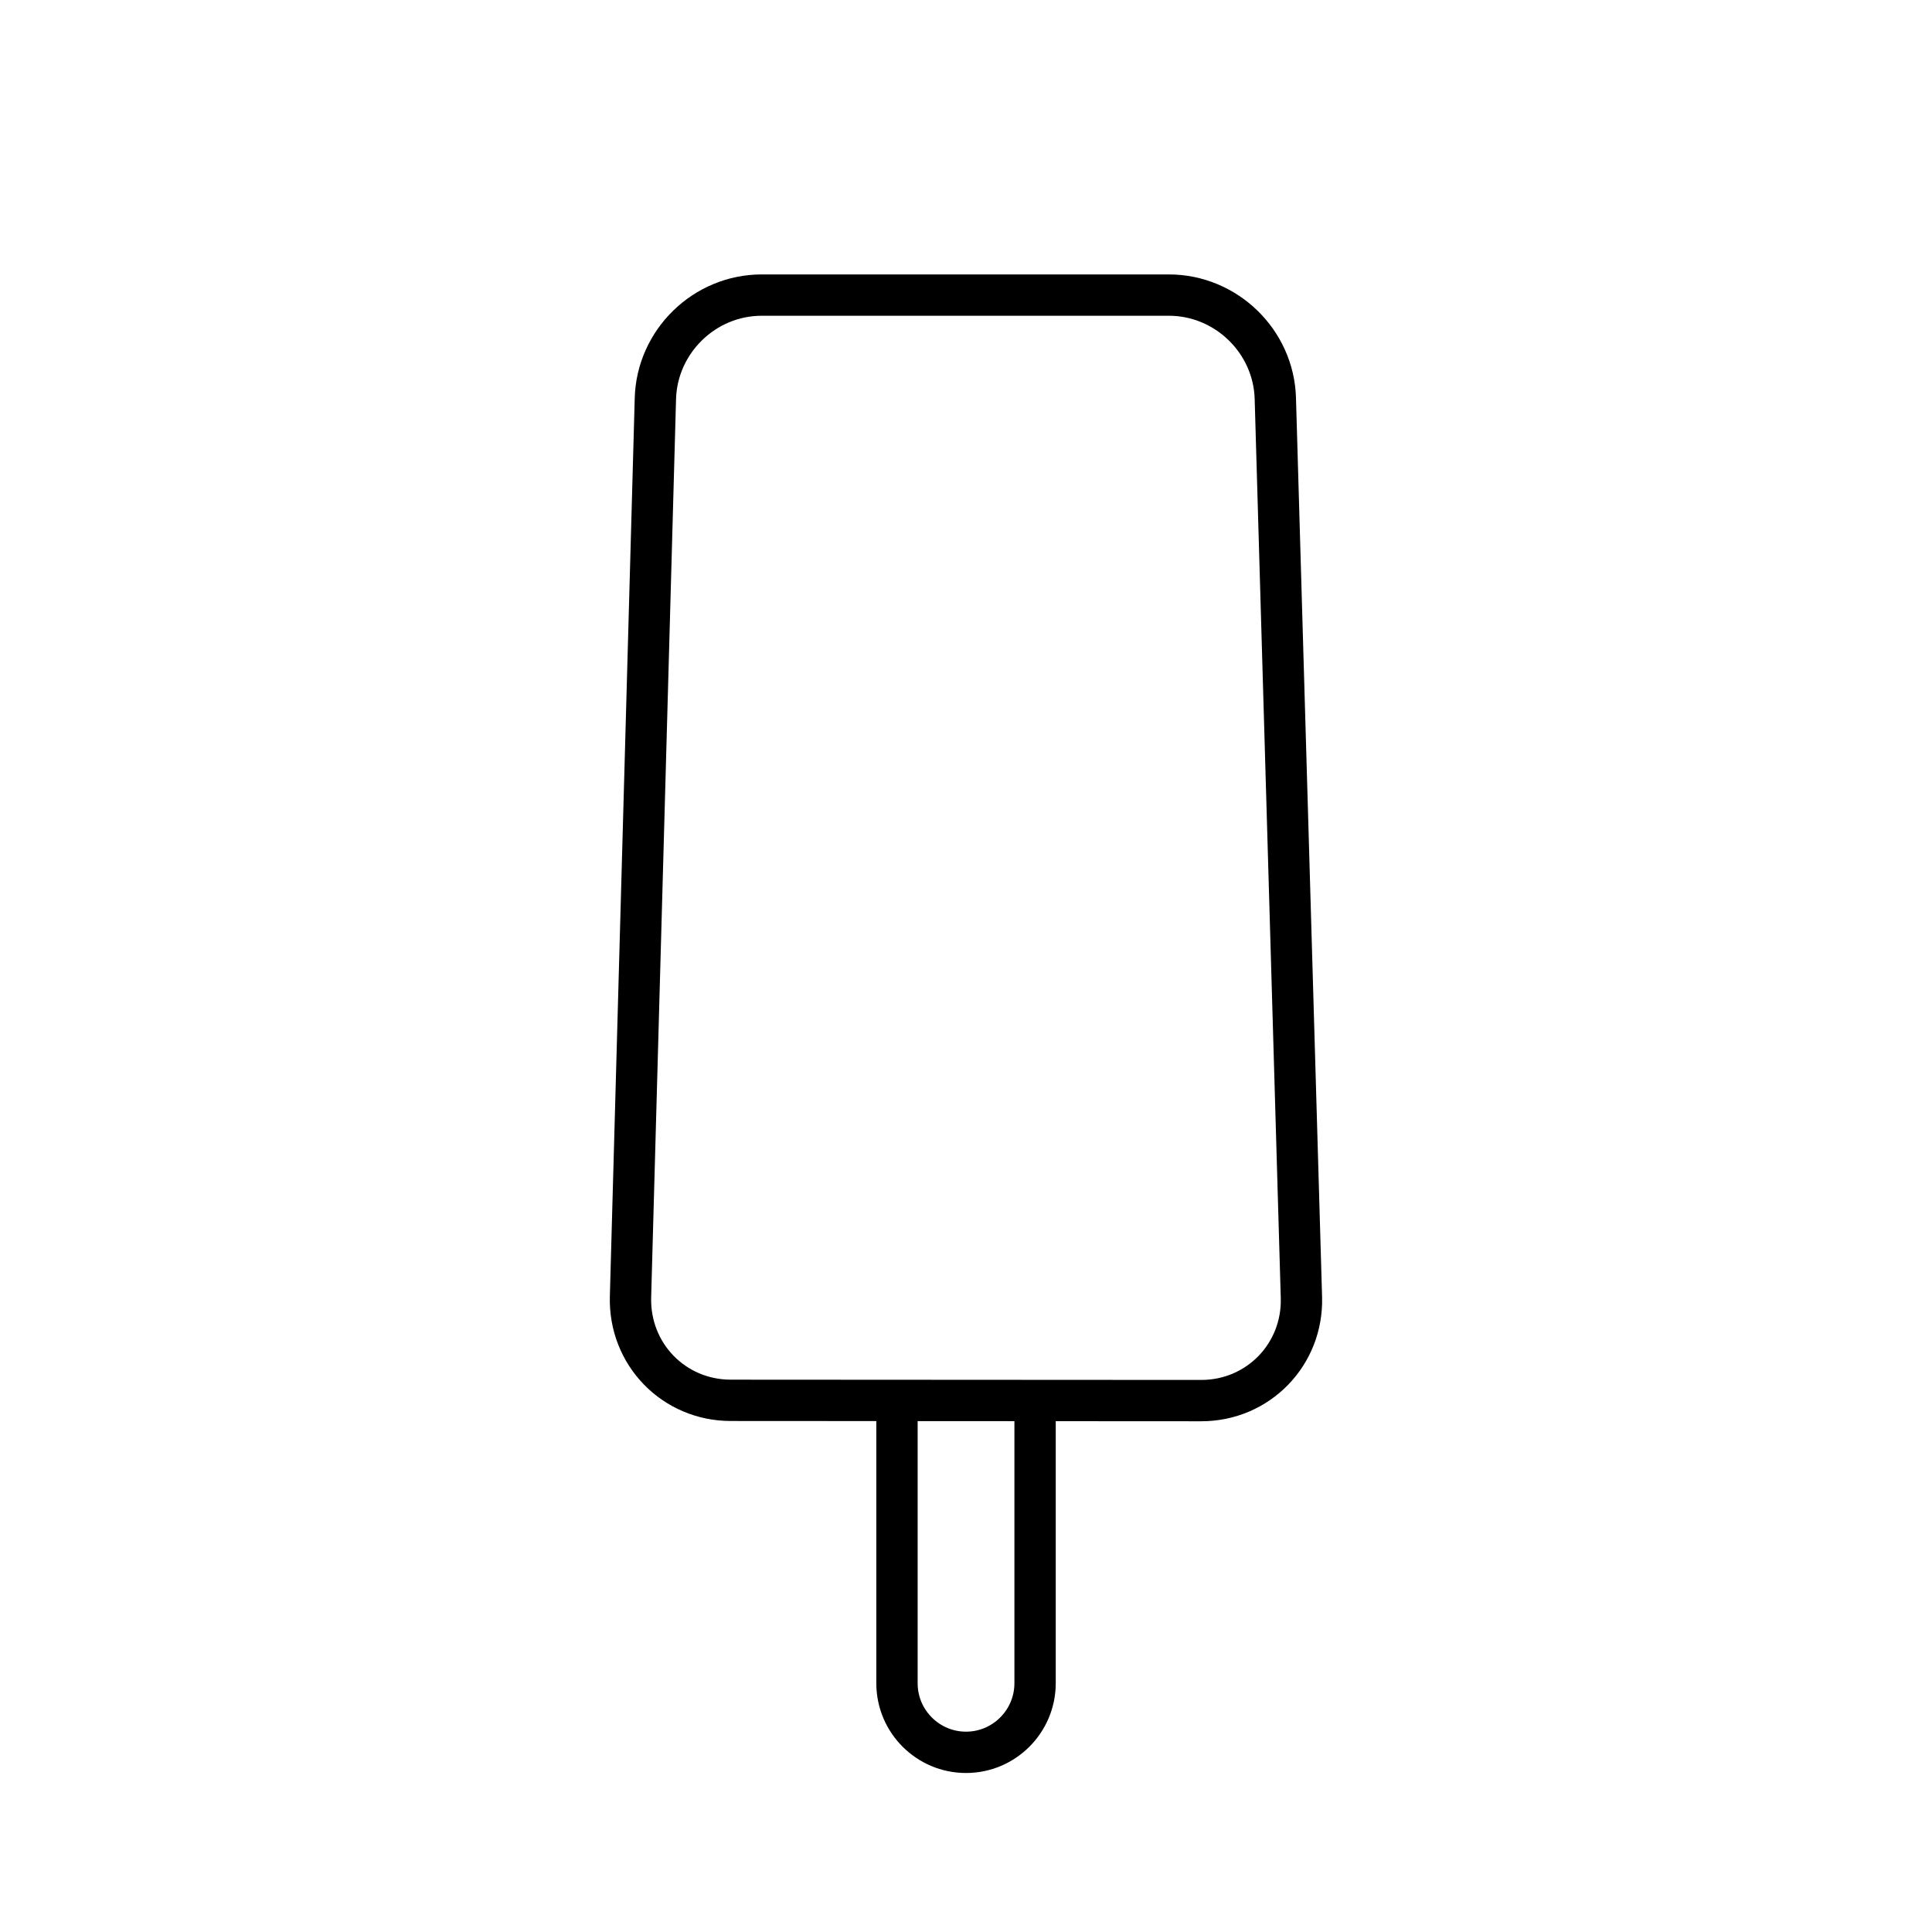 <?xml version="1.0" encoding="UTF-8"?>
<!-- The Best Svg Icon site in the world: iconSvg.co, Visit us! https://iconsvg.co -->
<svg width="800px" height="800px" version="1.1" viewBox="144 144 512 512" xmlns="http://www.w3.org/2000/svg">
 <defs>
  <clipPath id="a">
   <path d="m319 453h162v198.9h-162z"/>
  </clipPath>
 </defs>
 <path transform="matrix(5.476 0 0 5.476 150.83 148.09)" d="m34.119 67.022c-2.757-0.001-4.93-2.233-4.853-5.01l1.204-43.47c0.077-2.765 2.373-5.008 5.147-5.008h19.703c2.765 0 5.072 2.231 5.152 4.997l1.263 43.509c0.08 2.76-2.094 4.996-4.847 4.995z" fill="none" stroke="#000000" stroke-width="2"/>
 <g clip-path="url(#a)">
  <path transform="matrix(5.476 0 0 5.476 150.83 148.09)" d="m42.162 67.039v13.676c0 1.846 1.5 3.342 3.341 3.342 1.846 0 3.342-1.503 3.342-3.345v-13.59" fill="none" stroke="#000000" stroke-width="2"/>
 </g>
</svg>
